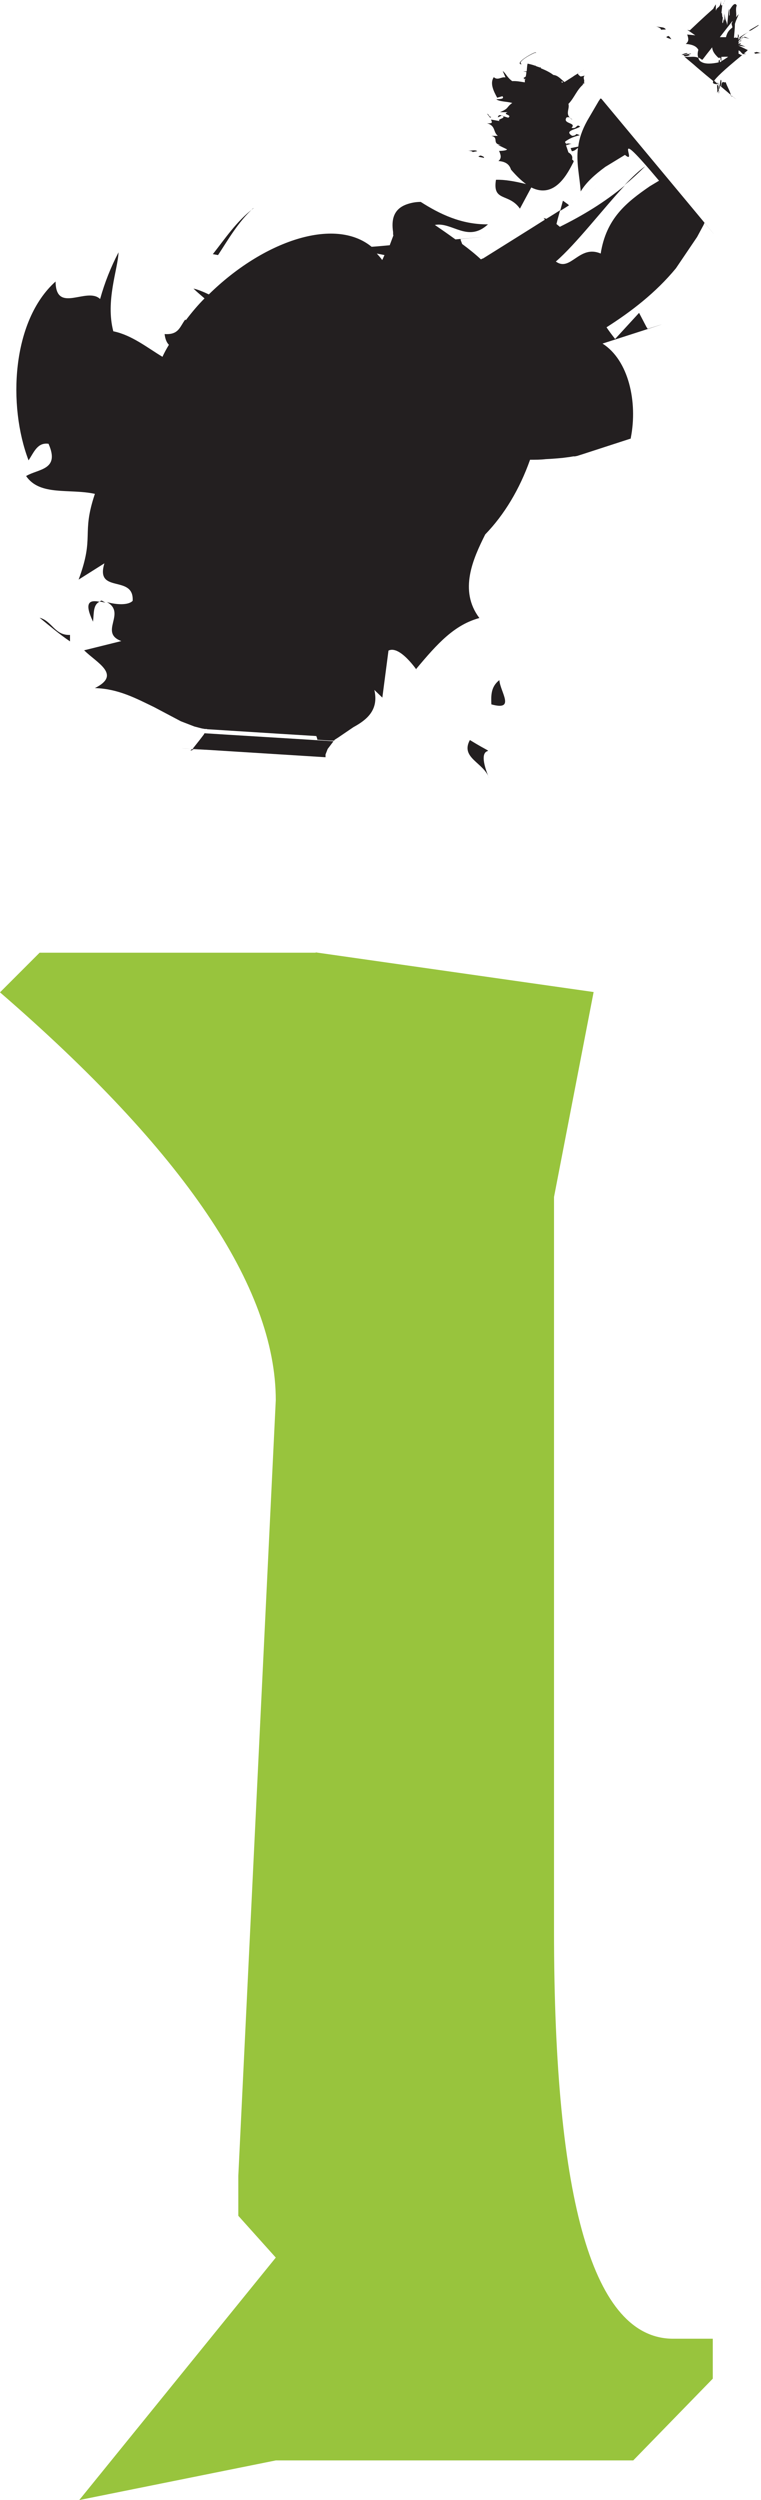 <?xml version="1.0" encoding="UTF-8"?><svg id="Layer_4" xmlns="http://www.w3.org/2000/svg" viewBox="0 0 24.78 81.35"><defs><style>.cls-1{fill:#98c43d;}.cls-2{fill:#231f20;}</style></defs><path class="cls-2" d="M20.33,6.03c.23-.19.46-.4.68-.62-.19.13-.42.35-.68.62Z"/><path class="cls-2" d="M3.03,20.23c.03-.28,0-.55.21-.65-.31-.06-.52,0-.21.65Z"/><polygon class="cls-2" points="3.24 19.57 3.43 19.61 3.31 19.54 3.24 19.57"/><path class="cls-2" d="M6.61,23.86s-.01,0,0,0h0Z"/><path class="cls-2" d="M6.61,23.86s.03,0,.05,0h0s-.04,0-.05,0Z"/><path class="cls-2" d="M6.66,23.86h0s0,0,0,0h0s-.03.05-.03.05l-.13.17-.23.29c.52.03,1.75.11,4.33.27h0s0,0,0,0h0s0-.04,0-.04v-.05s.07-.18.07-.18l.19-.25c-.9-.06-3.76-.23-4.19-.26h0Z"/><path class="cls-2" d="M18.22,6.85h0c2.18-1.36.88-.55,0,0Z"/><path class="cls-2" d="M18.51,6.67h0s0-.01,0-.01l-.18-.13-.09.33c.09-.05.18-.11.29-.18h0Z"/><path class="cls-2" d="M19.54,3.21h0s-.01.03-.01.03l-.03.04-.38.65c-.17.31-.26.58-.29.84l-.25.05.04.1c.07,0,.13-.05.2-.11-.06.48.05.9.09,1.42.17-.29.46-.55.8-.8l.64-.39c.46.39-.56-1.15,1.11.84l-.3.18c-.77.53-1.42,1.05-1.6,2.19-.7-.3-.98.61-1.46.26.66-.57,1.54-1.72,2.25-2.48-.66.55-1.37.98-2.12,1.35-.04-.03-.07-.06-.11-.09l.04-.16.08-.29c-.14.09-.28.18-.45.28,0,0,0,0,0,0,.11-.07.27-.17.45-.28h0c-.21.13-.35.22-.45.28-.03-.01-.07-.02-.09-.03.02.02.03.04.04.06-.16.1-.13.08,0,0,0,0,0,0,0,0-.52.33-1.18.74-2.01,1.26-.02,0-.05.02-.07.03,0,0,0,0,0,0-.17-.16-.38-.33-.61-.5l-.05-.13v-.03s-.02,0-.02,0h0c1.17-.11.73-.07-.15.01-.22-.16-.45-.32-.67-.47.56-.11,1.07.59,1.73-.02-.87.01-1.58-.34-2.19-.73-.17,0-.31.03-.43.07,0,0,0,0,0,0,0,0,0,0,0,0-.46.15-.53.51-.47.91,0,.02,0,.03,0,.05,0,.02,0,.04.01.06-.04.11-.08.21-.12.32-.23.02-.43.04-.59.05-1.21-.99-3.54-.18-5.3,1.55-.19-.09-.36-.16-.5-.19.08.08.22.2.36.32-.22.22-.42.46-.61.71,0,0-.01-.02-.02-.02-.18.24-.21.5-.67.47.02.17.07.28.14.35-.08.13-.15.26-.21.39-.47-.28-1-.71-1.6-.83-.26-.99.15-2.02.17-2.57-.25.48-.45.98-.6,1.52-.43-.41-1.44.5-1.45-.57-1.43,1.28-1.56,4.04-.88,5.82.18-.27.29-.59.65-.54.38.86-.33.81-.73,1.05.45.66,1.42.4,2.24.58-.45,1.34,0,1.36-.53,2.79l.84-.53c-.31,1.01.97.35.92,1.22-.14.15-.53.13-.84.04.65.36-.27.99.47,1.27l-1.21.3c.41.41,1.23.79.35,1.23.76.02,1.35.34,1.93.62l.87.46.44.17.23.06.11.02h.06s.03.01.03.01h0c-.42-.03,2.19.14,3.54.22l.03.09v.03s.01,0,.01,0h0c.24.02.41.03.54.03l.02-.03.11-.07c.06,0,.07,0,0,0l.5-.34c.44-.24.83-.56.68-1.21l.26.25.2-1.53c.42-.21,1.09.9.9.6.7-.84,1.25-1.44,2.06-1.66-.68-.9-.2-1.94.19-2.72.62-.64,1.12-1.47,1.46-2.43.17,0,.35,0,.51-.02.23-.01.44-.03.55-.04l.23-.03.12-.02h.06s.03-.01.03-.01h.02s0,0,0,0c.78-.25-1.75.57,1.76-.57h0s0-.02,0-.02c.23-1.17-.07-2.53-.92-3.07,2.55-.82,2.01-.65,1.47-.48h0s0,0,0,0h0s0,0,0,0l-.04-.06-.24-.46-.78.85c-.11-.14-.2-.26-.28-.38.8-.51,1.6-1.12,2.26-1.92l.69-1.02.14-.26.07-.13.03-.07h0s0,0,0,0c-1.5-1.8,3.36,4.03-3.36-4.04ZM18.65,9.49s.07,0,.1,0c-.03,0-.06,0-.1,0h0ZM18.78,9.48c.1,0,.17-.02.25-.02h0c-.08,0-.16.01-.25.02ZM17.65,7.57s-.02.06-.01.08c0,0,0,0,0,0l.02-.09ZM12.45,8.47c-.05-.08-.12-.15-.18-.22l.25.05c-.03.06-.05.12-.08.17ZM10.25,23.97h0s0,0,0,0h0s0,0,0,0c0,0,0,0-.01,0ZM19.14,9.44c.19-.02.3-.03.34-.03-.04,0-.16.01-.34.03h0Z"/><path class="cls-2" d="M6.25,24.37h0c-.55-.03-.3-.02,0,0Z"/><path class="cls-2" d="M10.85,24.12h0c.32.02.39.02,0,0Z"/><path class="cls-2" d="M6.31,24.38h0s0,0,0,0c.72.04.29.02-.07,0l-.04.05.1-.04Z"/><path class="cls-2" d="M8.25,6.78c-.56.43-.93,1-1.32,1.49l.17.03c.33-.5.65-1.07,1.15-1.53Z"/><path class="cls-2" d="M2.28,20.87v-.21c-.5.02-.58-.45-.99-.56.33.27.66.55.99.77Z"/><path class="cls-2" d="M15.3,24.08c-.32.59.46.73.63,1.25-.61-1.46.63-.48-.63-1.25Z"/><path class="cls-2" d="M16,22.92c.8.22.29-.4.26-.79-.28.22-.27.5-.26.79Z"/><path class="cls-2" d="M16.21,3.82l.13-.06c-.06-.02-.11-.03-.13.06Z"/><polygon class="cls-2" points="16.35 3.76 16.38 3.78 16.37 3.76 16.35 3.76"/><path class="cls-2" d="M16.21,4.42h-.21c.26.06,0,.25.31.3h-.09s.29.14.29.14c-.02.06-.35.05-.26.05.06.13.09.24-.02.33.29.02.37.16.41.28.18.21.34.36.49.47-.36-.09-.7-.15-.98-.14-.12.73.42.42.78.94l.37-.69c.78.39,1.2-.49,1.38-.84,0-.04-.03-.05-.05-.07.02-.08,0-.16-.12-.23-.03-.08-.05-.16-.08-.23.07-.02.13-.05.19-.05l-.21-.02s0-.03-.01-.05c.12-.09.26-.16.48-.21-.2-.09-.05.01-.25.02-.27-.17.12-.2.26-.3-.13-.11-.09.09-.28.04.18-.18-.31-.12-.16-.34.14-.03.1.05.19.07-.27-.16-.08-.33-.13-.51.19-.19.27-.46.49-.64h-.04s.08-.04.08-.04l-.03-.02c.05-.06-.05-.15.03-.22l-.13.03c-.08-.05-.09-.08-.09-.1h0c-.1.06-.15.09-.17.11.13-.08.89-.57-.27.17-.13-.11-.22-.22-.36-.23-.1-.08-.24-.15-.41-.22,0,0,0-.02,0-.03-.02,0-.02,0-.02.01,0,0,0,0,0,0,.06-.04.18-.12,0,0-.05-.02-.09-.03-.14-.05,0,0-.02-.02-.02-.03,0,0,0,.01,0,.02-.08-.03-.16-.05-.25-.07-.02.08-.02.17-.03.25-.04,0-.08,0-.11.01.02,0,.06,0,.1.01,0,.05-.01.1-.02.15-.03.02-.04.03-.07.04l.02.04s0,0,0,0c.02,0,.03-.01.03-.02,0,.02,0,.03,0,.05-.01,0-.02-.01-.03-.03,0,0,0,0-.02,0,.02.01.03.02.04.03,0,.03,0,.06,0,.08-.13-.02-.28-.05-.41-.04-.17-.12-.21-.26-.31-.33l.09.21c-.14-.03-.25.11-.38-.01-.14.2,0,.47.11.67l.17-.05c.08.1-.1.09-.2.1.1.08.34.07.52.12-.21.15-.09.17-.4.3h.25c-.2.08.17.08.02.18l-.17-.05c.08.08-.21.09-.11.16l-.28-.05c.01.06.1.14-.13.12.29.09.19.28.35.41ZM18.47,4.68s-.02.01-.03.02c0,0,0-.02,0-.03h.04ZM18.3,2.7s-.01-.03-.02-.05c.02,0,.04.01.06.02-.01,0-.03.02-.04.02ZM17.08,2.82s0,.01,0,.02c0,0,0,0,0,0v-.02Z"/><path class="cls-2" d="M16.98,2.08c-.16-.07.41-.37.47-.37.03-.07-.67.31-.5.38h.03Z"/><path class="cls-2" d="M17.45,1.71s0,.01-.02.03c.03-.02.03-.03.02-.03Z"/><path class="cls-2" d="M16,3.81c-.11-.03-.06-.08-.14-.11l.1.13.03-.02Z"/><path class="cls-2" d="M15.54,4.92c-.07-.06-.21,0-.34-.02.38.03,0,.08.34.02Z"/><path class="cls-2" d="M15.65,5.06c-.17.05.03.05.11.08.01-.04-.05-.06-.11-.08Z"/><path class="cls-2" d="M24.05,1.33s.05-.05.08-.07c0,0-.02,0-.02,0h-.02s0,0,.01,0c-.03.01-.05.02-.06.03,0-.01,0-.02,0-.03l.08-.02s.02-.03.03-.04l-.11.06s0,0,0-.01l.11-.05s.06-.06.24-.17c-.05.03-.16.1-.14.08l.14-.09c-.16.1-.31.19-.34.23,0,0,0-.01,0-.02,0,0-.01,0-.02,0,.03-.03.04-.07,0-.12,0,.03,0,.07-.01.12-.02,0-.03,0-.05,0h0s-.03.02-.03-.08v.08s-.03,0-.04,0c.01-.14.03-.3.03-.45.05-.17.1-.23.12-.32l-.08.1c.02-.14-.03-.25.02-.38-.06-.13-.16.03-.23.14v.17c-.03.08-.01-.09-.02-.2-.03.1-.04.35-.06.53-.04-.21-.05-.08-.09-.38v.25c-.03-.2-.04.17-.07.03l.02-.17c-.03.08-.02-.21-.05-.11l.03-.28s-.06.09-.04-.14c-.04.28-.12.17-.17.33v-.13s0,0,0,0v-.08c-.06.09-.08.13-.08.14-.1.09-.33.29-.77.71l-.08-.02.26.18s-.34-.04-.26-.02c.04.13.06.21-.05.3.29.02.37.12.41.19-.03.11-.03.19,0,.26.01,0,.03,0,.04.01l.07.05h.02s0,.01,0,.01h0s0,0,0,0h0c.09-.12.2-.26.32-.41.01.14.09.23.2.34.02,0,.05,0,.07,0,0,.03.01.06.02.09-.03-.03-.06-.06-.09-.09,0,0,0,0,0,0l.1.09s0,.02,0,.03c-.02.01-.03.02-.05.02v-.07s-.04.02-.04.02v.06c-.19.04-.43.07-.57-.02.02-.02.02-.03.04-.05h0s-.03.04-.04.05c-.05-.03-.08-.07-.09-.13-.05-.02-.11-.04-.25-.03h.07s-.16,0-.27,0c.14.12.28.23.4.34-.04.05-.04.05,0,0,.21.18.39.33.55.46.07-.12.32-.36.93-.86-.07,0-.06-.03-.12-.04,0-.04,0-.07,0-.11.08.03.07.08.15.12.05-.04.1-.08.15-.13l-.31-.15s0,0,0,0l.23.04s-.13-.06-.2-.08c0,0-.02.02-.03.03,0,0,0,0,0,0l.02-.02s-.03,0-.02,0c.03,0,.04-.01.06-.02l.02-.02s-.01.01-.02.02c.04-.02.02-.02,0-.03l-.05.04s0-.03,0-.04h.01s0-.01-.01-.02c0,0,0,0,0,0ZM23.85.68h0s0,.02,0,.02l-.03.07.03.12c-.07.07-.16.11-.21.32-.07,0-.13,0-.2,0,.27-.35.5-.64.42-.54ZM23.48,1.85s0,0,0,0v.02s0-.01,0-.02ZM23.49,1.85c.07,0,.15-.01.22,0-.07.05-.14.09-.2.13,0,0,0,0-.02-.02v-.1ZM23.49,1.96h.01s0,.02-.01.02v-.02Z"/><polygon class="cls-2" points="23.57 .49 23.56 .53 23.57 .51 23.57 .49"/><polygon class="cls-2" points="22.17 1.78 22.22 1.76 22.21 1.76 22.17 1.78"/><polygon class="cls-2" points="22.2 1.75 22.2 1.75 22.2 1.75 22.21 1.76 22.21 1.76 22.2 1.75"/><path class="cls-2" d="M22.23,1.83s.04,0,.06,0c0,0,0,0,0,0-.02,0-.04,0-.06,0Z"/><polygon class="cls-2" points="22.16 1.81 22.25 1.79 22.24 1.79 22.16 1.81"/><path class="cls-2" d="M22.3,1.74l-.09.03s.02.01.02.02l.17-.05c-.06,0,.04-.03-.11,0Z"/><path class="cls-2" d="M23.41,2.77s0,0,0,0c0,.08,0,.12,0,.15.03-.06.03-.1.02-.13,0,.02-.01.02-.02-.02Z"/><path class="cls-2" d="M22.5,1.74l-.25.05s.03.02.04.04c.05,0,.09-.01.18-.03.01-.01-.13,0,.03-.05Z"/><path class="cls-2" d="M23.41,2.77s0,0,0,0c0,0,0,0,0,0,0,0,.02.01.02.02,0,0,0,0,0-.01-.02-.01-.03-.03-.05-.04,0,0,0,.01,0,.02,0,0,.01,0,.02,0Z"/><path class="cls-2" d="M23.35,2.75s0-.03,0-.04c-.04-.03-.07-.06-.11-.1-.07.12.02.12.11.13Z"/><path class="cls-2" d="M23.35,2.75s0,0,0,.02c0,.2.02.06,0,.25.02-.03.04-.06.05-.08,0-.06,0-.12-.02-.17-.01,0-.02,0-.04-.01Z"/><path class="cls-2" d="M24.08,1.41s0,0,0,0c.01-.01.02-.02.03-.03,0,0,0,0,0,0l-.03.03Z"/><polygon class="cls-2" points="24.15 1.21 24.18 1.2 24.15 1.21 24.15 1.21"/><path class="cls-2" d="M24.1,1.35s-.01,0-.02,0c-.03.03-.03.04.02,0Z"/><path class="cls-2" d="M24.11,1.27l.03-.02h-.02s-.01.02-.02.03c0,0,0,0,0,0Z"/><path class="cls-2" d="M24.7.81l-.24.14c-.12.07-.06.06,0,.03l-.07.05c.17-.11.34-.21.31-.21Z"/><path class="cls-2" d="M24.29,1.14l-.15.11h.01s.08-.07.14-.11Z"/><path class="cls-2" d="M24.23,1.22l.17.04-.14-.06h-.03s0,.01,0,.01l-.07.02s-.01.01-.02.02c.03-.01.06-.02.1-.04Z"/><path class="cls-2" d="M24.17,1.27l-.1.07s.01,0,.02,0c.02-.02.06-.05.09-.08Z"/><path class="cls-2" d="M23.49,2.63c-.03-.11-.04.08-.06.16.01,0,.03.02.04.03,0-.09.02-.05.02-.19Z"/><path class="cls-2" d="M23.63,2.67c-.05.05-.12-.1-.15.15.14.12.24.2.32.27-.05-.18-.12-.26-.17-.42Z"/><path class="cls-2" d="M23.36,2.72s.02.02.03.02c0-.05-.02-.07-.03-.02Z"/><path class="cls-2" d="M23.81,3.04v.06s0,0,0,.01c0-.02,0-.03,0-.07Z"/><path class="cls-2" d="M23.41,3.05c.01-.07,0-.09,0-.13,0,0,0,.01-.01.02,0,.04,0,.08.01.11Z"/><path class="cls-2" d="M23.98,3.24s0,0,0,0c0,0,0,0,0,0Z"/><path class="cls-2" d="M24.3,1.76s-.07-.02-.09-.03c-.01,0-.02.02-.04.03.03,0,.06,0,.13,0Z"/><path class="cls-2" d="M24.14,1.33s-.02.02-.04.02c0,0,0,0,0,0l.03-.03Z"/><polygon class="cls-2" points="23.47 2.81 23.47 2.81 23.47 2.82 23.47 2.81"/><path class="cls-2" d="M23.81,3.1s0,0,.01.01h0s0,0-.01-.01h0Z"/><path class="cls-2" d="M23.79,3.08s0,0,0,0c-.09-.07-.13-.11,0,0Z"/><path class="cls-2" d="M23.81,3.1h0s0,0-.02-.01h0s0,0,.02.01Z"/><path class="cls-2" d="M23.99,3.24s.03.02,0,0h0Z"/><path class="cls-2" d="M23.98,3.24s-.08-.07-.16-.13h0c.06.05.12.1.16.13Z"/><path class="cls-2" d="M23.8,3.13v-.03s0,0-.01-.01c0,.01,0,.03.01.04Z"/><path class="cls-2" d="M23.85,3.14h0s0,0,0,0c-.01-.01-.02-.02-.03-.03,0,.03.01.04.02.03Z"/><path class="cls-2" d="M24.78,1.73l-.14-.04c-.17.04-.02.03-.06.06l.21-.03Z"/><path class="cls-2" d="M23.61,0l-.05.11v.03c.02-.11.03-.06.05-.14Z"/><path class="cls-2" d="M21.68.96c-.05-.1-.21-.06-.33-.11.36.14-.02.12.33.11Z"/><path class="cls-2" d="M21.86,1.28s-.04-.08-.09-.11c-.17.05.02.07.09.11Z"/><path class="cls-1" d="M10.28,30.99l9.05,1.29-1.29,6.67v23.88c0,8.85,1.29,13.27,3.88,13.27h1.29v1.3l-2.59,2.66h-11.64l-6.4,1.29,6.4-7.89-1.22-1.36v-1.3l1.22-25.24c0-3.68-3-8.1-8.98-13.27l1.29-1.29h8.99Z"/></svg>